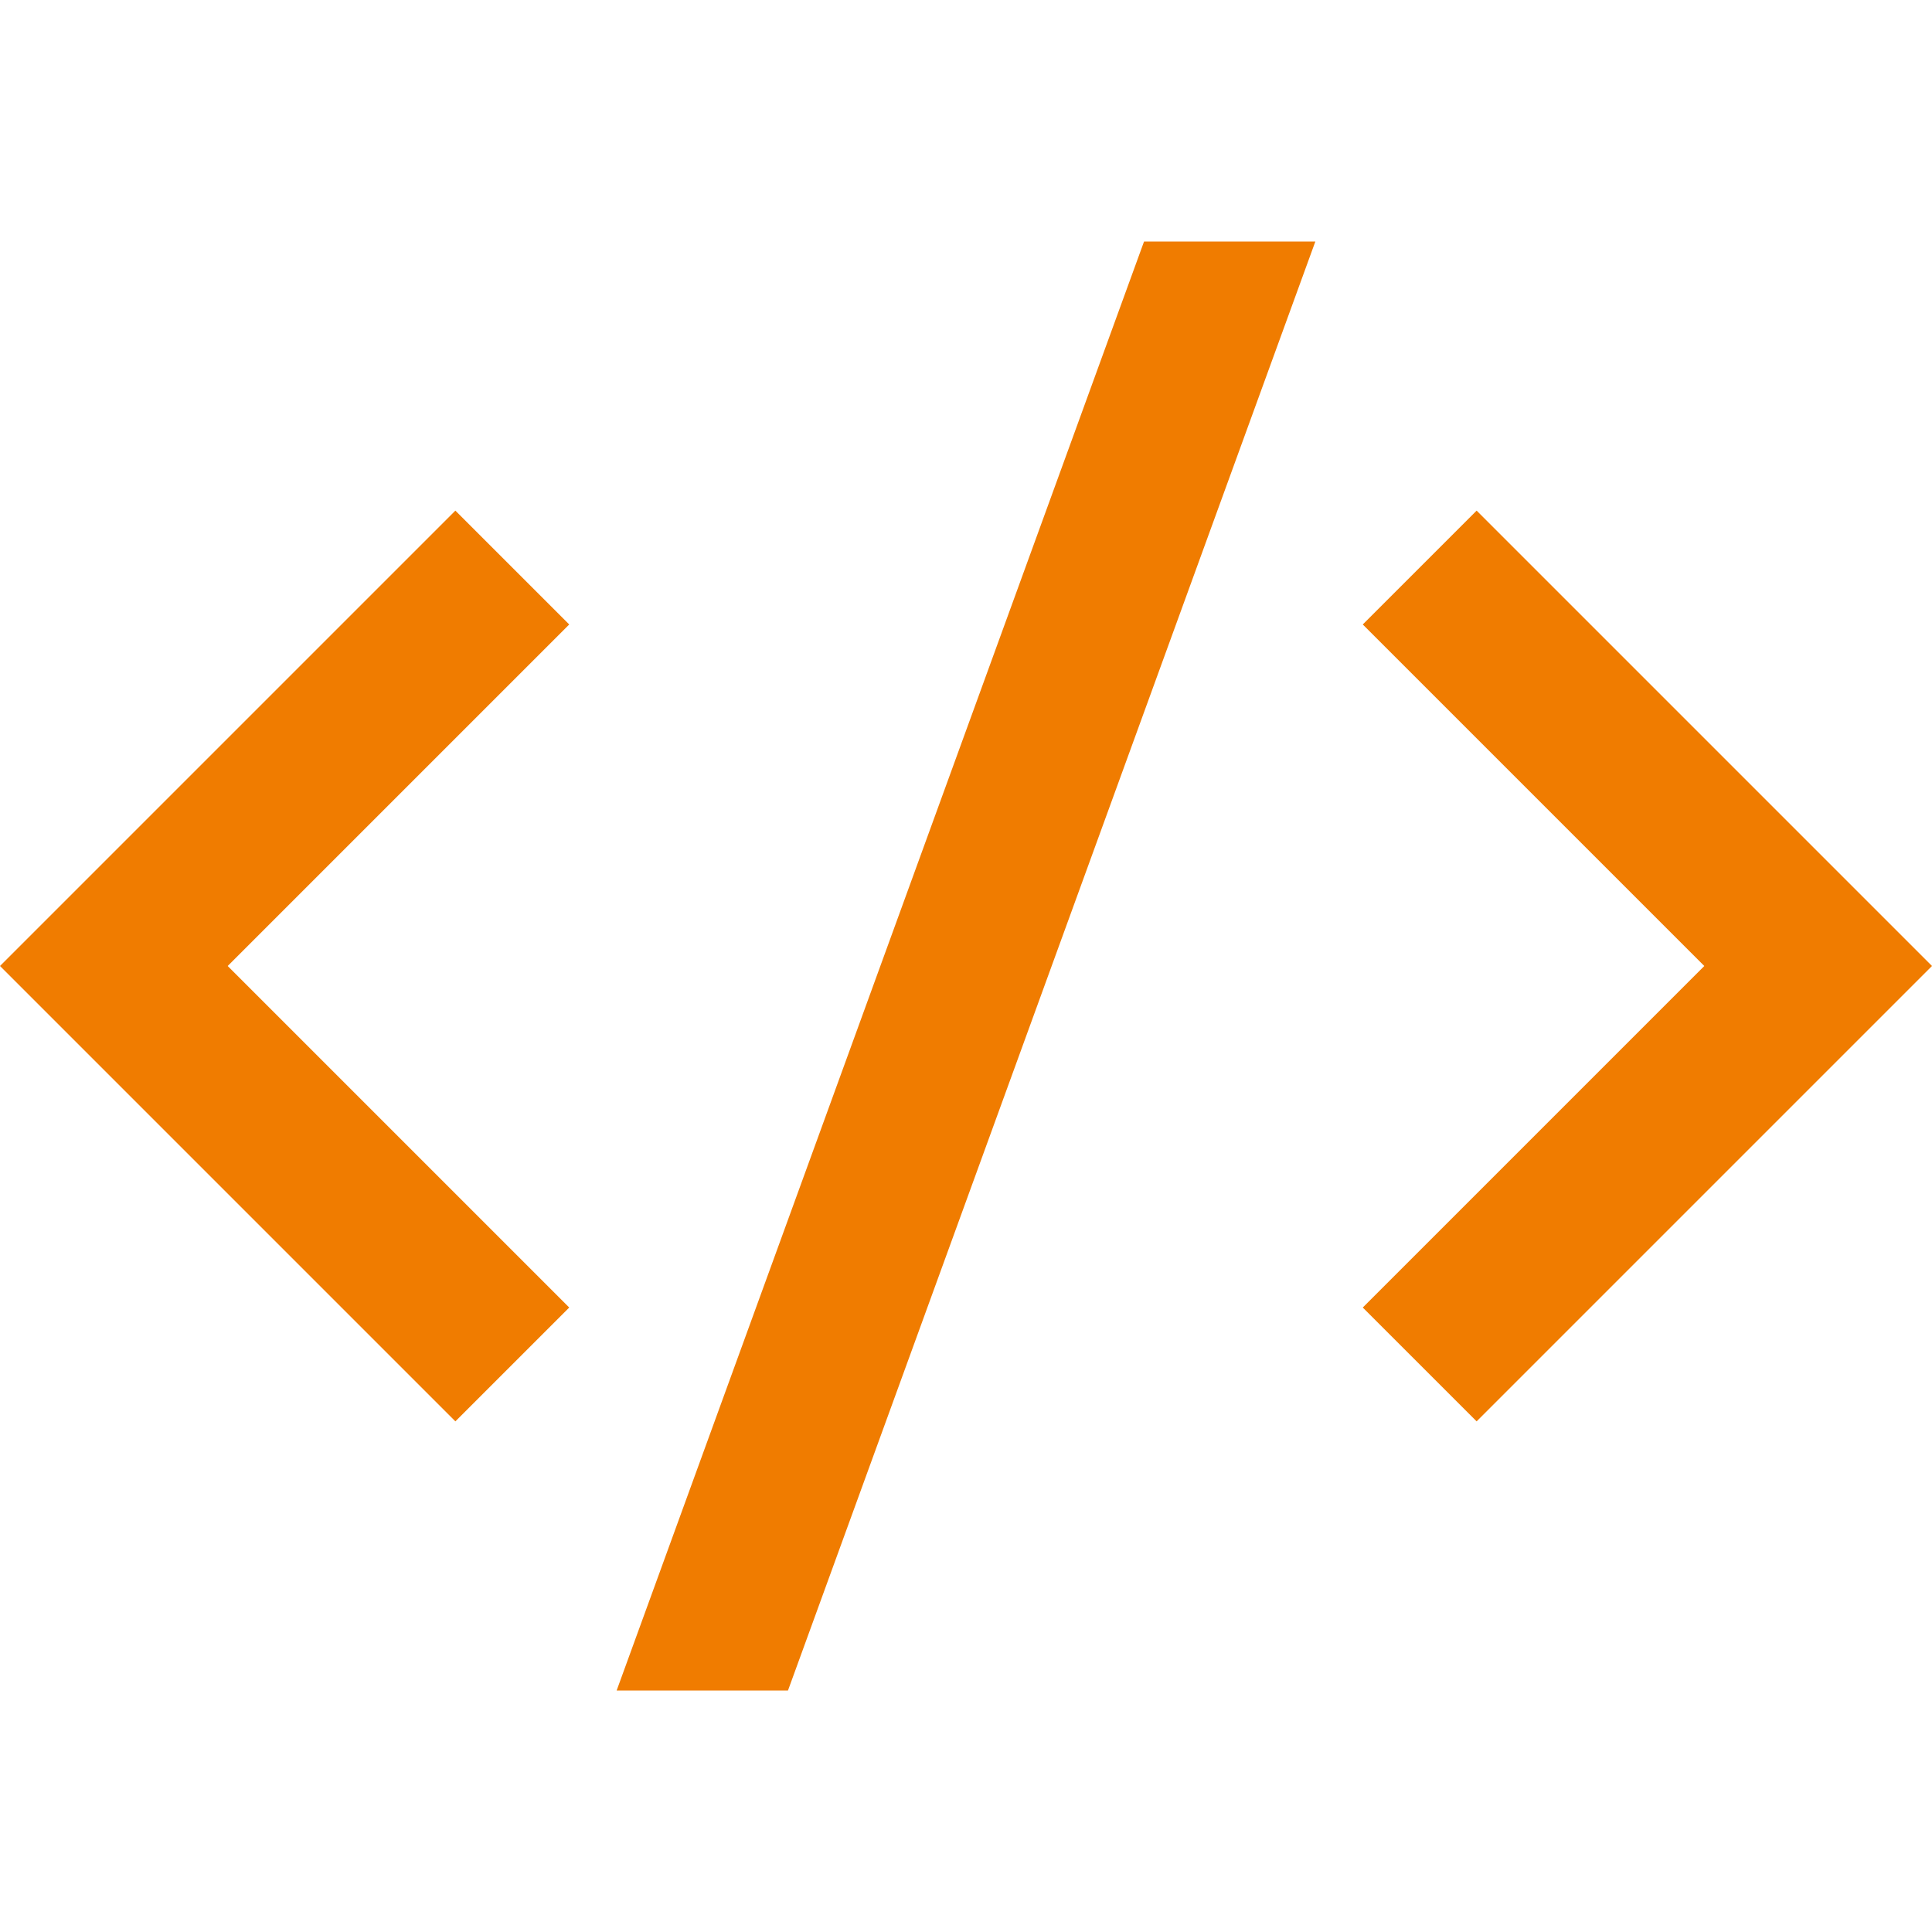 <svg xmlns="http://www.w3.org/2000/svg" width="63" height="63" viewBox="0 0 63 63" fill="none"><path d="M63 31.5L48.151 46.349L44.438 42.637L55.575 31.5L44.438 20.363L48.151 16.651L63 31.5ZM7.425 31.5L18.562 42.637L14.849 46.349L0 31.5L14.849 16.651L18.562 20.363L7.425 31.5ZM25.695 55.125H20.108L37.306 7.875H42.892L25.695 55.125Z" fill="#F07C00"></path></svg>